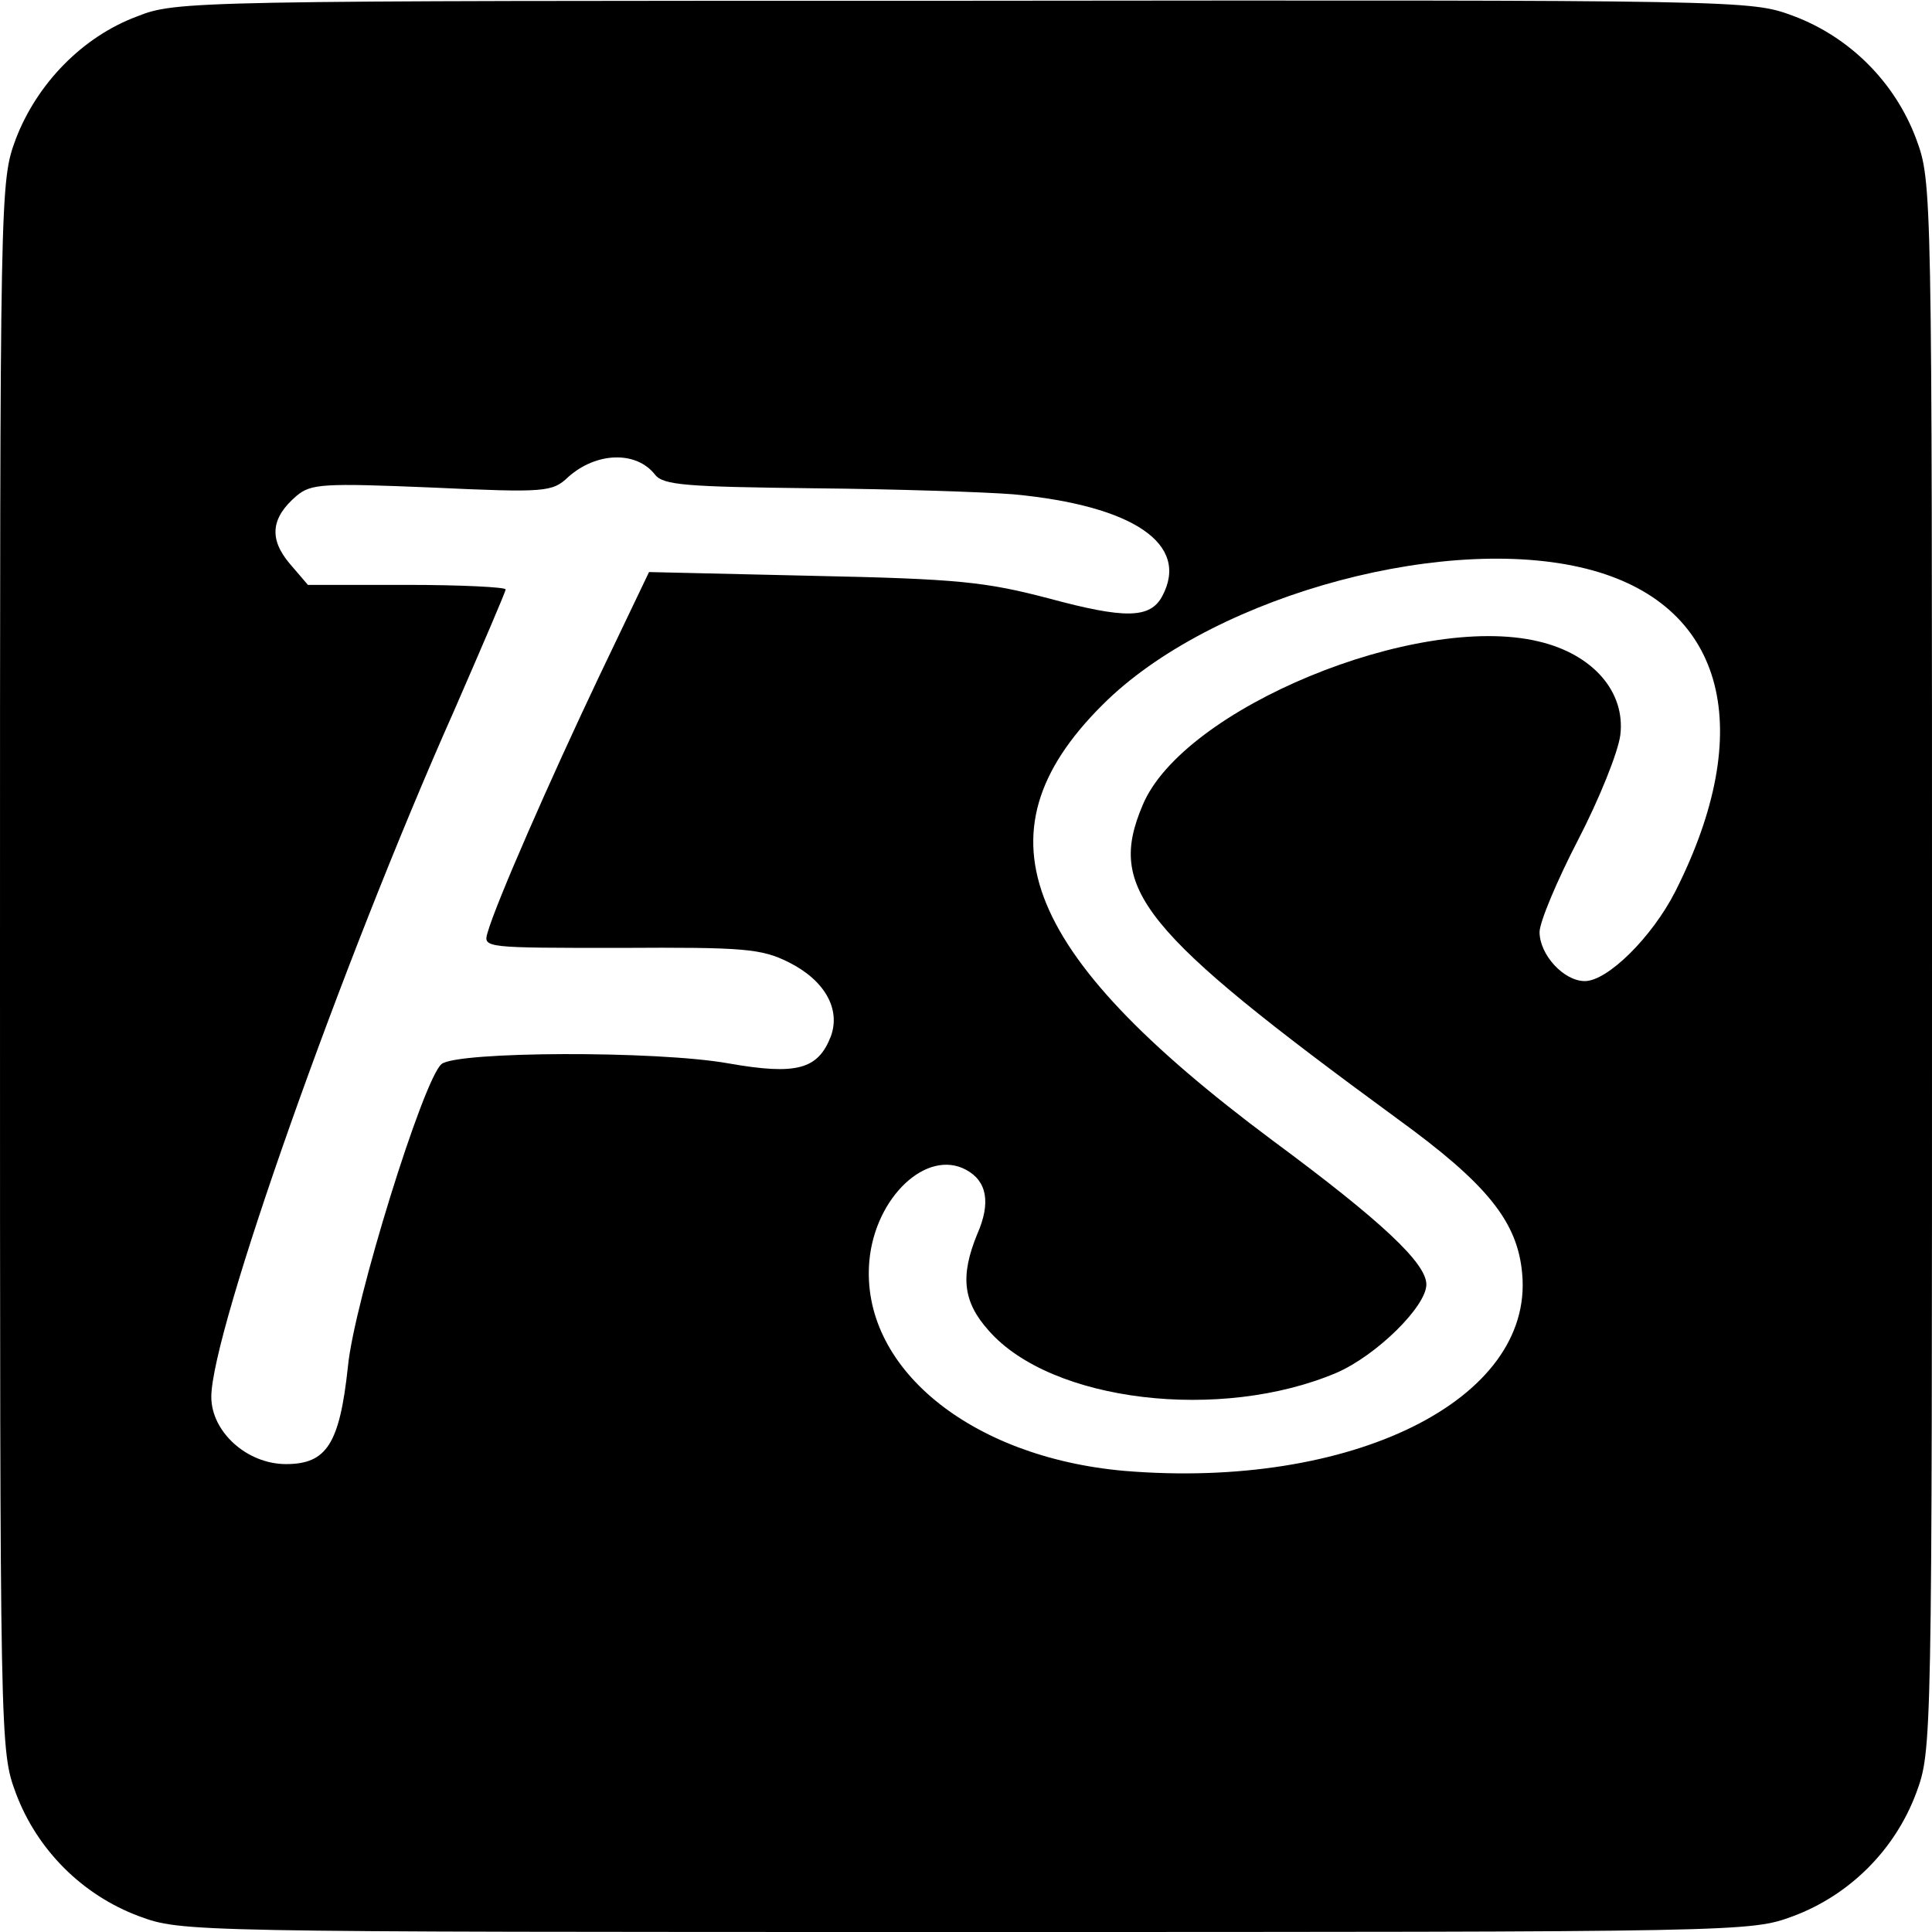 <?xml version="1.0" standalone="no"?>
<!DOCTYPE svg PUBLIC "-//W3C//DTD SVG 20010904//EN"
 "http://www.w3.org/TR/2001/REC-SVG-20010904/DTD/svg10.dtd">
<svg version="1.0" xmlns="http://www.w3.org/2000/svg"
 width="256pt" height="256pt" viewBox="0 0 256 256"
 preserveAspectRatio="xMidYMid meet">
<g transform="translate(0,256) scale(0.1,-0.1)"
fill="#000000" stroke="none">
<path d="M181 2538 c-72 -27 -132 -89 -160 -162 -21 -57 -21 -60 -21 -1096 0
-1036 0 -1039 21 -1096 28 -75 88 -135 163 -163 57 -21 60 -21 1096 -21 1036
0 1039 0 1096 21 75 28 135 88 163 163 21 57 21 60 21 1096 0 1036 0 1039 -21
1096 -28 75 -88 135 -163 163 -57 21 -59 21 -1099 20 -1030 0 -1043 0 -1096
-21z m687 -607 c11 -14 42 -16 210 -18 108 -1 228 -5 265 -8 159 -15 234 -66
197 -135 -16 -30 -50 -30 -150 -3 -84 22 -120 26 -313 30 l-217 5 -66 -138
c-66 -139 -137 -301 -148 -340 -6 -20 -3 -20 176 -20 164 1 187 -1 223 -19 48
-24 69 -62 56 -98 -17 -44 -45 -52 -136 -36 -95 17 -360 16 -380 -1 -24 -20
-116 -316 -124 -401 -11 -102 -28 -129 -82 -129 -52 0 -99 43 -99 89 0 86 172
573 322 910 37 85 68 157 68 160 0 3 -59 6 -131 6 l-131 0 -24 28 c-28 33 -25
61 9 90 19 16 35 17 179 11 151 -7 160 -6 181 14 37 33 90 35 115 3z m1243
-127 c175 -49 217 -211 109 -425 -31 -61 -90 -119 -120 -119 -28 0 -60 35 -60
65 0 13 23 68 51 122 28 54 53 116 56 139 7 57 -36 107 -108 124 -162 39 -472
-89 -525 -217 -47 -111 -3 -166 337 -415 120 -87 160 -137 166 -206 15 -167
-226 -286 -527 -261 -205 18 -351 138 -338 279 8 84 76 148 128 120 28 -15 33
-44 15 -85 -23 -56 -19 -90 15 -128 83 -95 308 -121 461 -56 53 23 119 88 119
117 0 28 -58 83 -204 191 -338 252 -397 412 -218 584 148 141 457 223 643 171z"/>
</g>
</svg>
